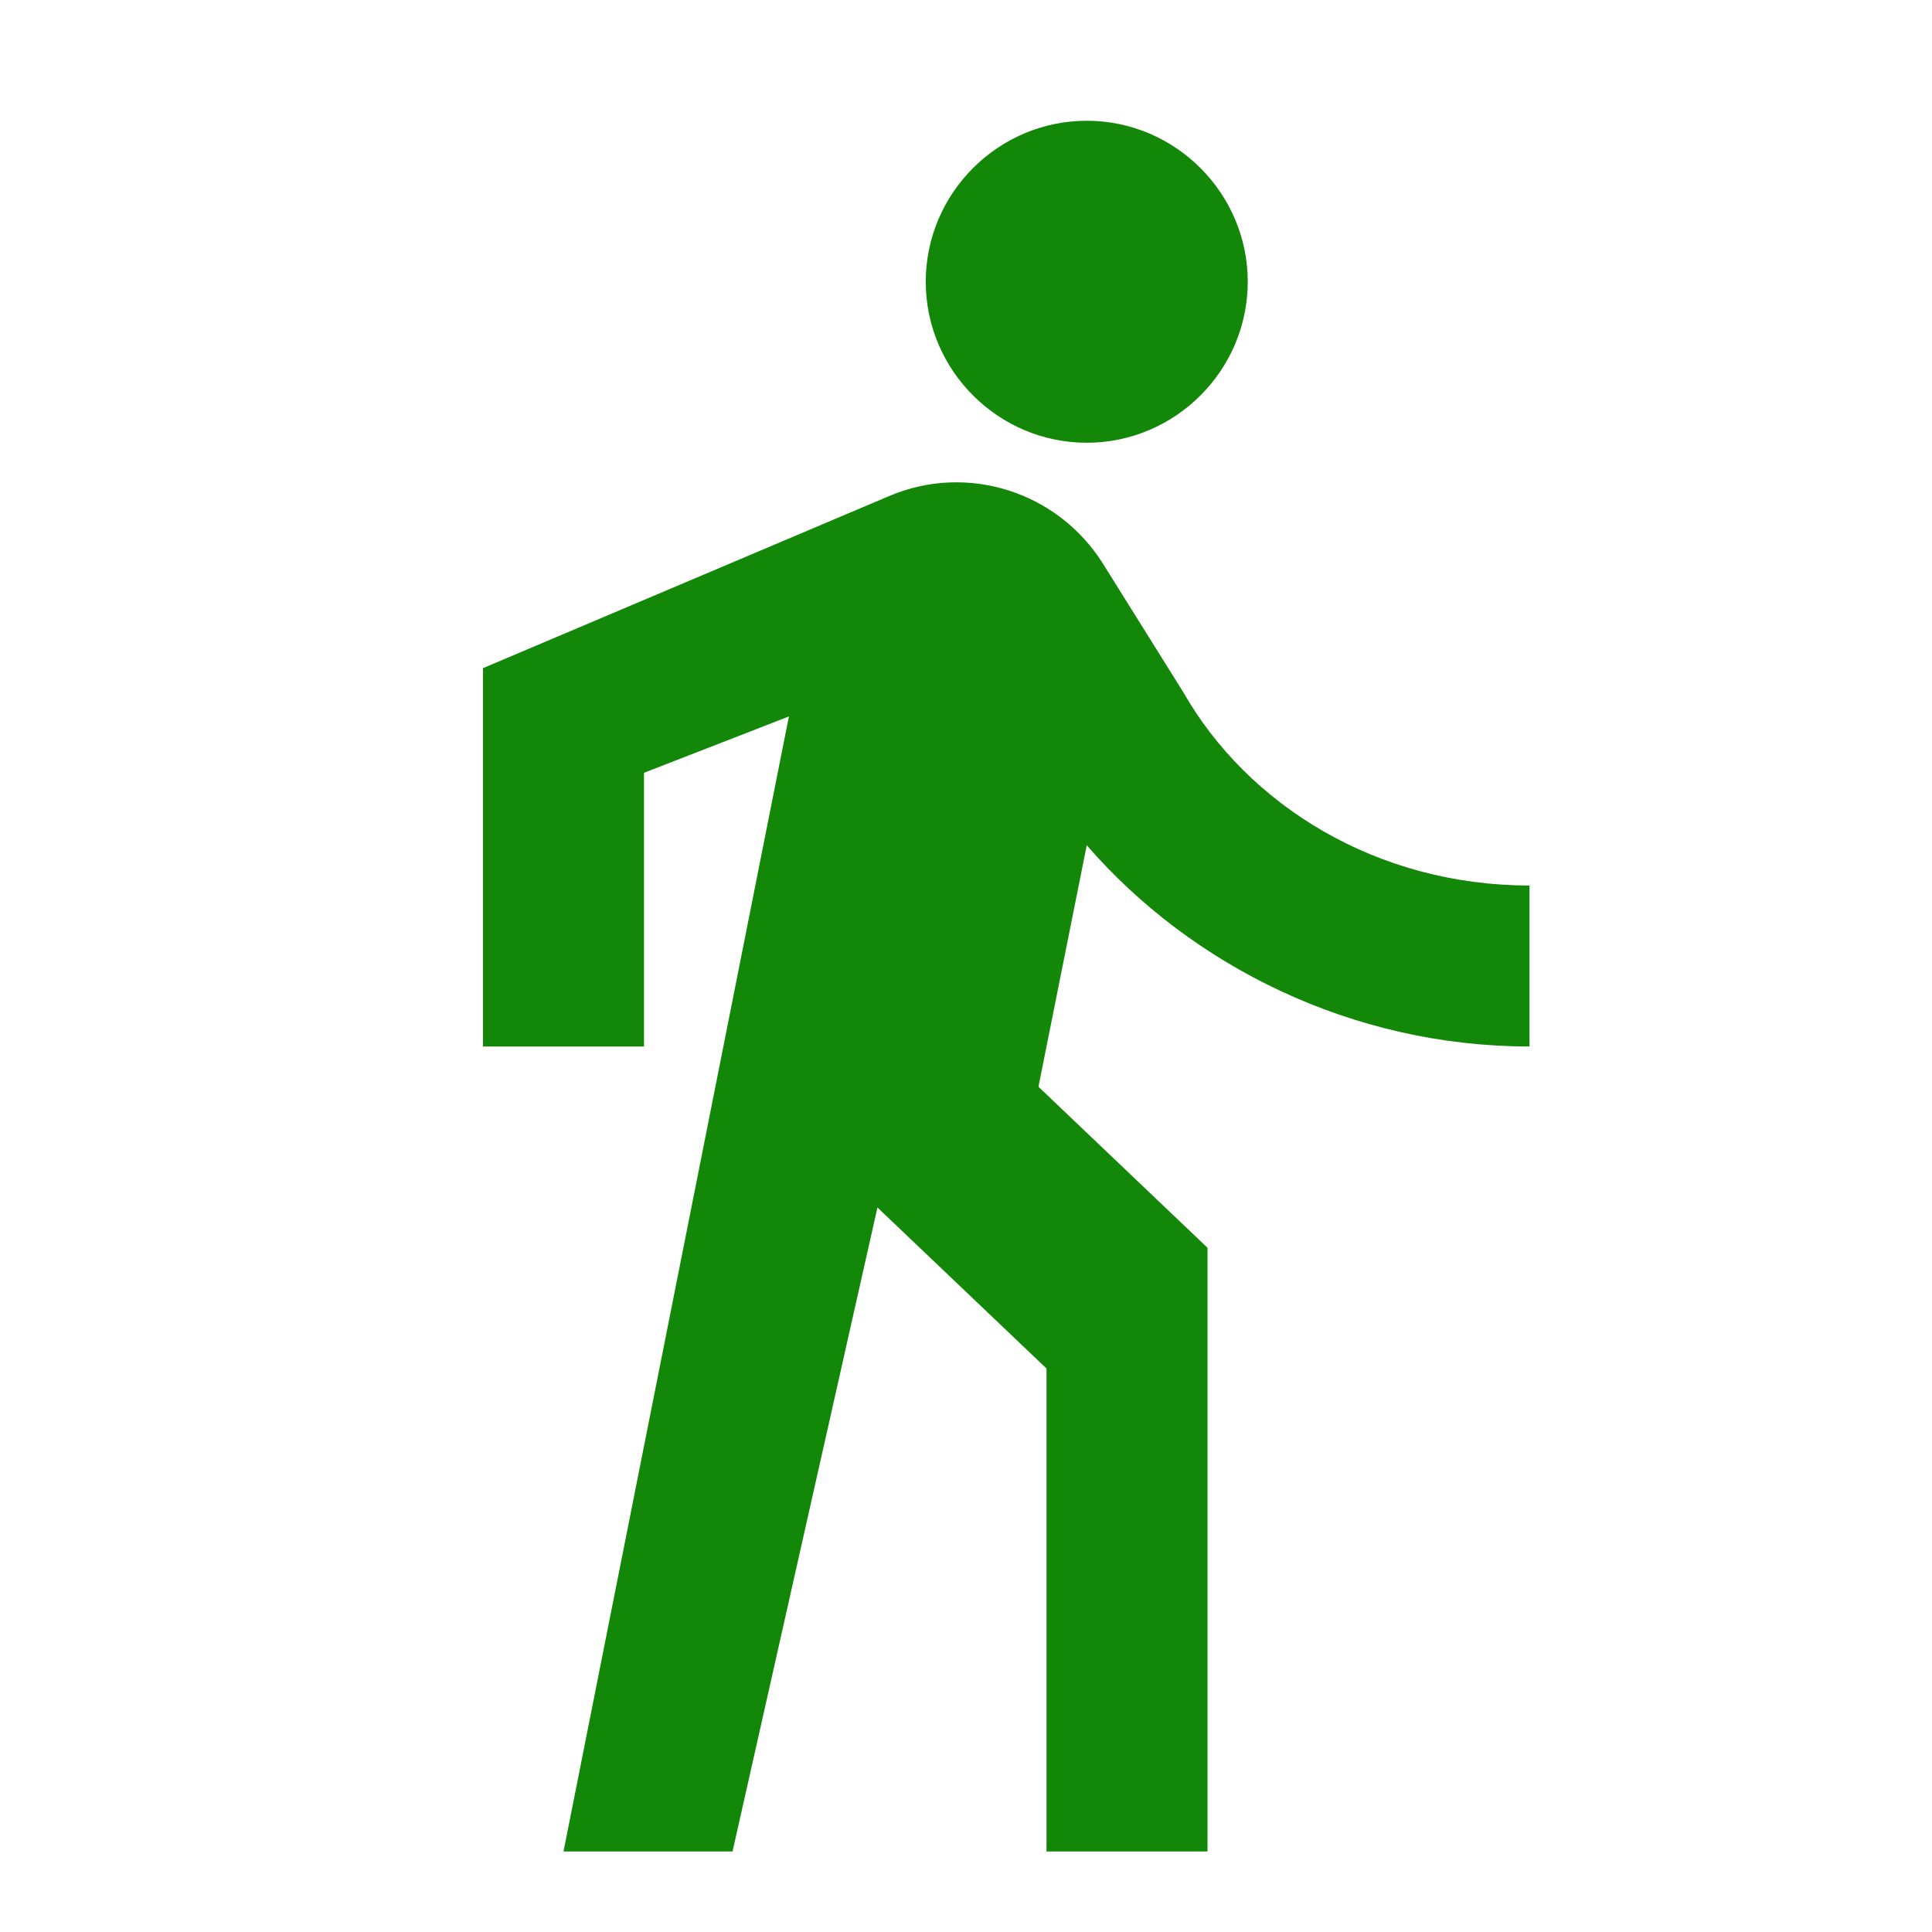 <svg width="48" height="48" viewBox="0 0 48 48" fill="none" xmlns="http://www.w3.org/2000/svg">
<g clip-path="url(#clip0_2928_2678)">
<path d="M27 11C29.2 11 31 9.2 31 7C31 4.8 29.2 3 27 3C24.8 3 23 4.8 23 7C23 9.2 24.8 11 27 11ZM19.6 17.8L14 46H18.2L21.8 30L26 34V46H30V31L25.8 27L27 21C29.6 24 33.6 26 38 26V22C34.2 22 31 20 29.4 17.2L27.4 14C26.28 12.22 24.04 11.5 22.1 12.32L12 16.6V26H16V19.2L19.6 17.8Z" fill="#138808"/>
</g>
<defs>
<clipPath id="clip0_2928_2678">
<rect width="48" height="48" fill="white"/>
</clipPath>
</defs>
</svg>
